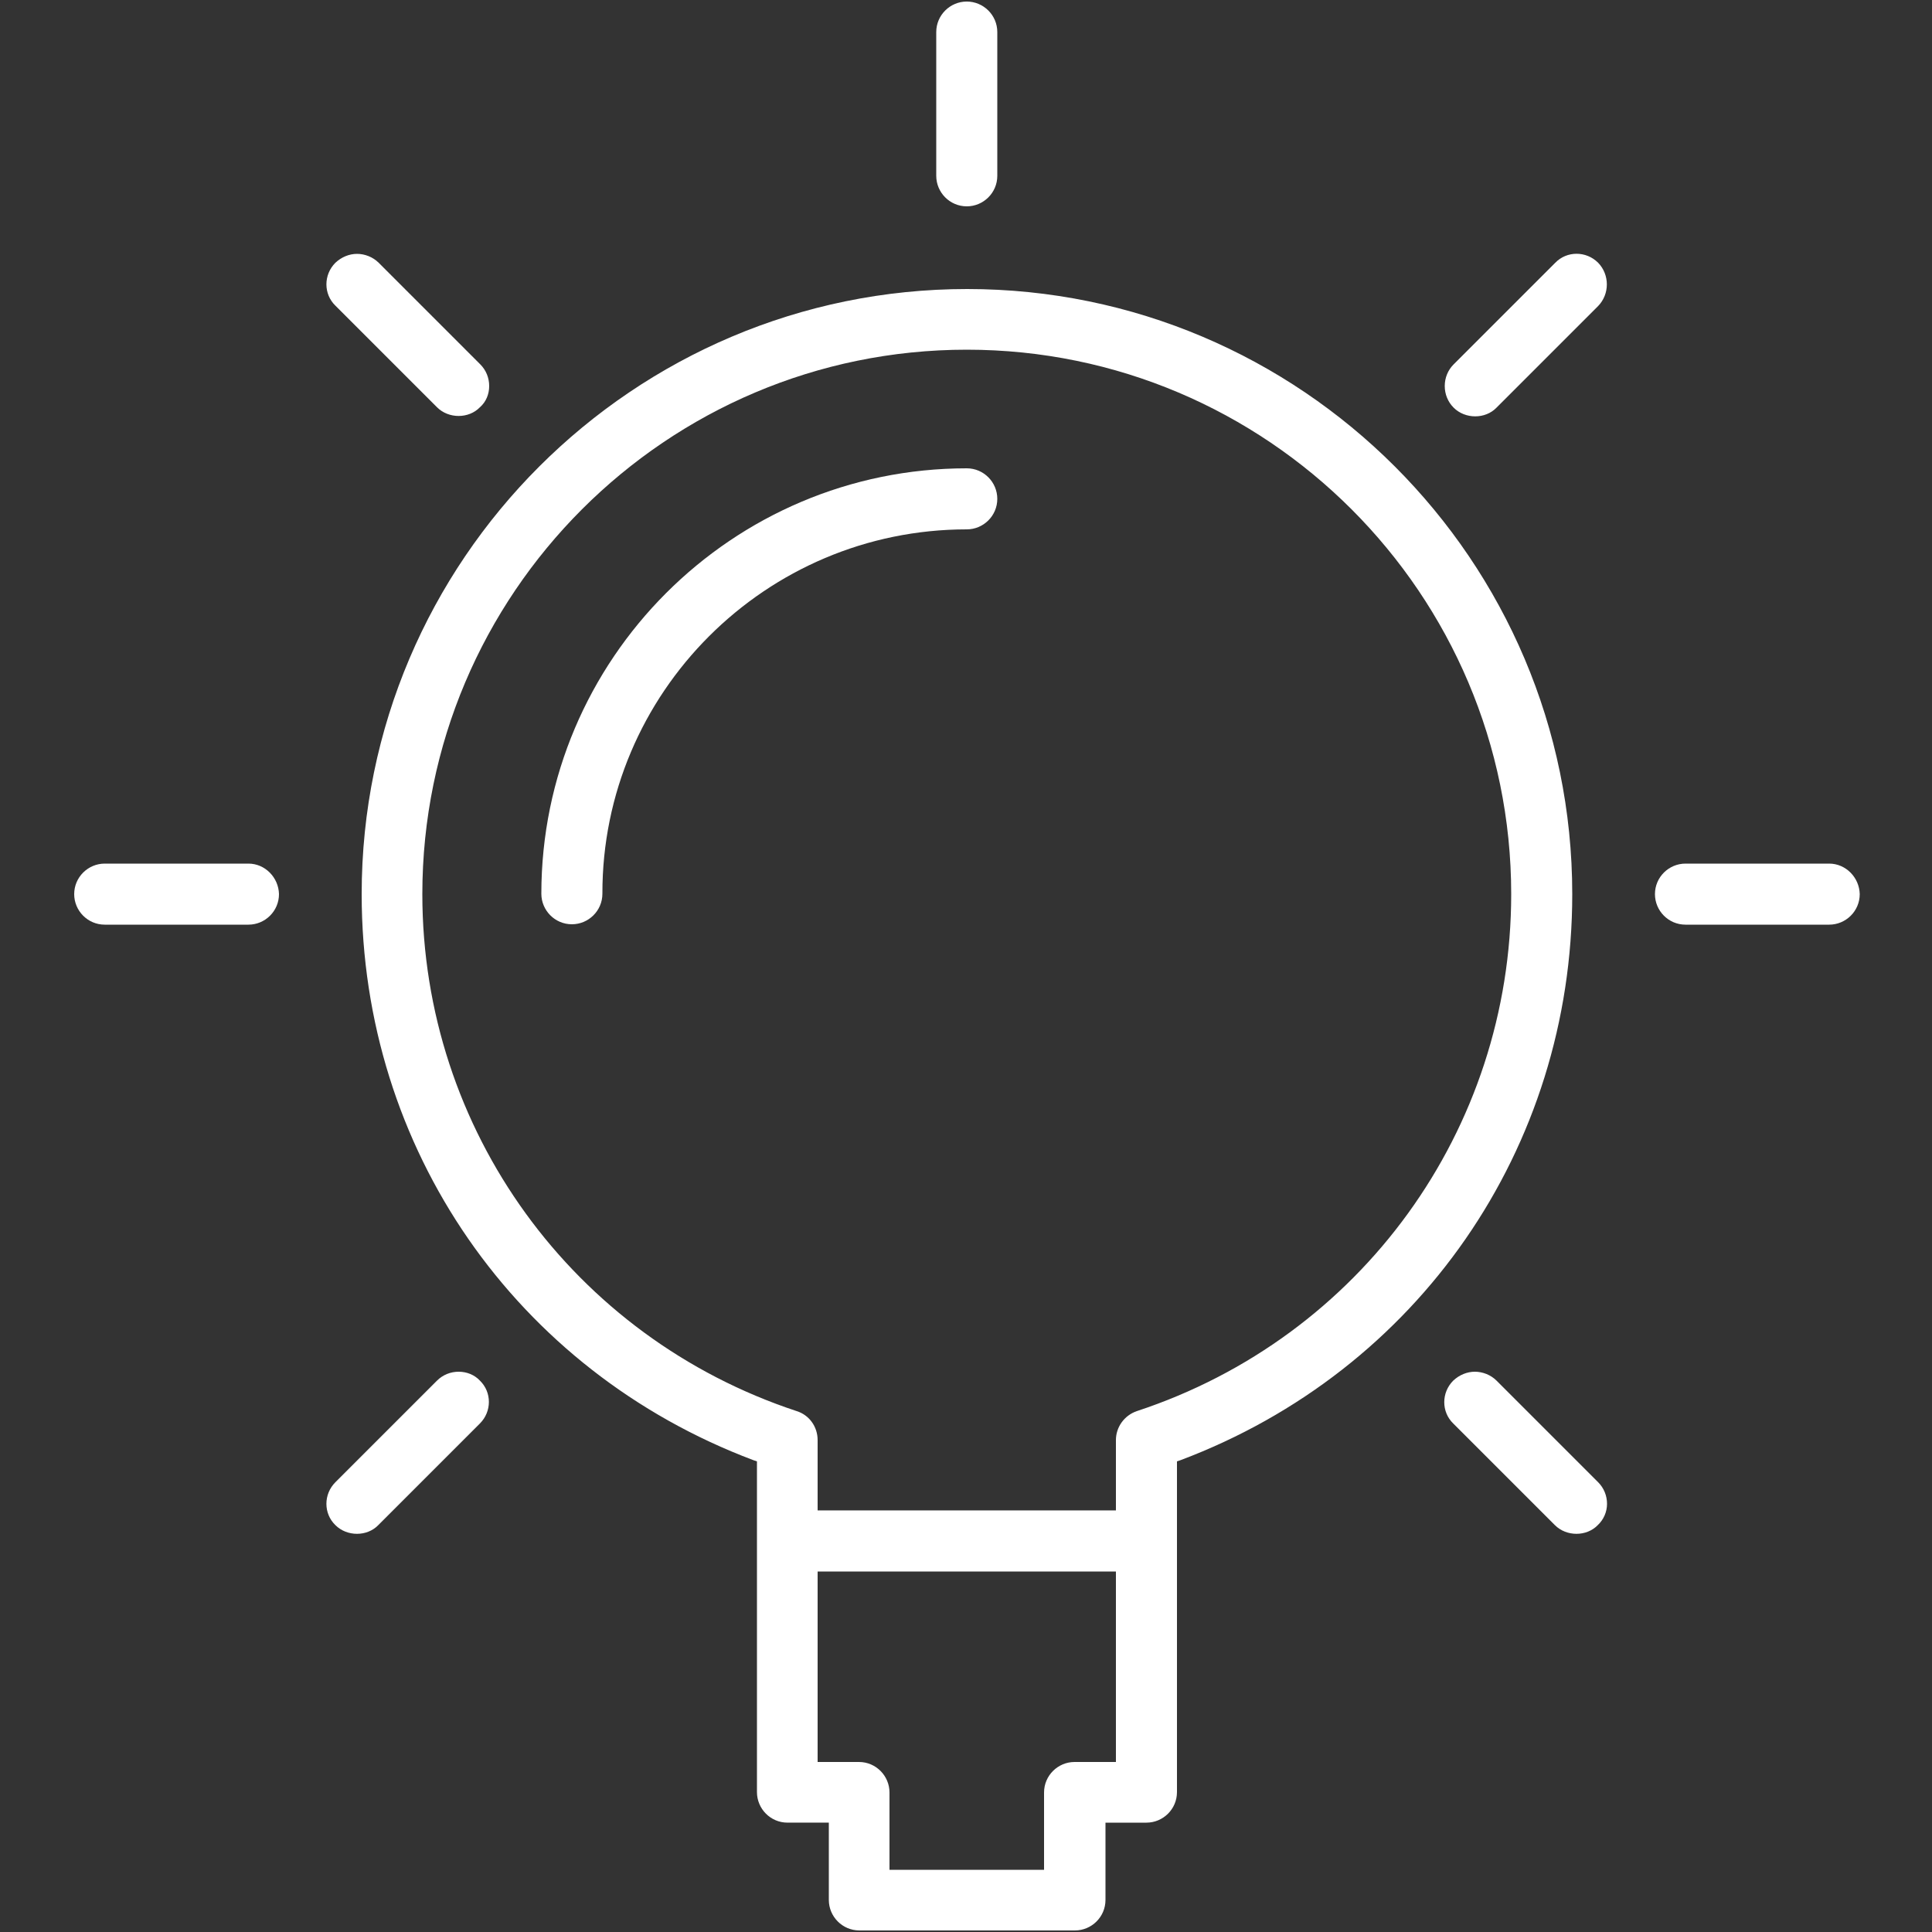 <?xml version="1.0" encoding="utf-8"?>
<!-- Generator: Adobe Illustrator 16.0.0, SVG Export Plug-In . SVG Version: 6.00 Build 0)  -->
<!DOCTYPE svg PUBLIC "-//W3C//DTD SVG 1.1//EN" "http://www.w3.org/Graphics/SVG/1.1/DTD/svg11.dtd">
<svg version="1.1" id="图层_1" xmlns="http://www.w3.org/2000/svg" xmlns:xlink="http://www.w3.org/1999/xlink" x="0px" y="0px"
	 width="200px" height="200px" viewBox="0 0 200 200" enable-background="new 0 0 200 200" xml:space="preserve">
<rect x="0" y="0" width="200" height="200" fill="#333333" stroke="none"/>
<path fill="#FFFFFF" d="M114.4,188.68h4.279c1.721,0,3.16-1.399,3.16-3.16V151.28l0.36-0.12c24.64-9.28,40.56-32.28,40.56-58.6
	c0-34.56-28.119-62.64-62.64-62.64C65.6,29.92,37.44,58,37.44,92.56c0,26.32,15.92,49.32,40.56,58.6l0.36,0.12v34.239
	c0,1.721,1.4,3.16,3.16,3.16h4.28v8c0,1.721,1.4,3.16,3.16,3.16h22.32c1.72,0,3.159-1.4,3.159-3.16v-8H114.4z M82.48,146.08
	c-23.16-7.641-38.76-29.12-38.76-53.52c0-31.08,25.28-56.36,56.36-56.36s56.359,25.28,56.359,56.36c0,24.4-15.56,45.879-38.76,53.52
	c-1.279,0.439-2.16,1.64-2.16,3v7.279H84.64v-7.279C84.64,147.68,83.76,146.48,82.48,146.08z M111.24,182.4
	c-1.721,0-3.16,1.399-3.16,3.16v8h-16v-8c0-1.721-1.4-3.16-3.16-3.16h-4.28V162.68h30.879V182.4H111.24z M100.08,0.16
	c-1.72,0-3.16,1.4-3.16,3.16V18.2c0,1.72,1.4,3.16,3.16,3.16c1.72,0,3.16-1.4,3.16-3.16V3.32C103.24,1.56,101.8,0.16,100.08,0.16z
	 M189.359,89.4H174.48c-1.721,0-3.16,1.4-3.16,3.16c0,1.72,1.399,3.16,3.16,3.16h14.879c1.721,0,3.16-1.4,3.16-3.16
	C192.48,90.84,191.08,89.4,189.359,89.4z M25.72,89.4H10.84c-1.72,0-3.16,1.4-3.16,3.16c0,1.72,1.4,3.16,3.16,3.16h14.88
	c1.72,0,3.16-1.4,3.16-3.16C28.84,90.84,27.44,89.4,25.72,89.4z M165.439,27.2c-1.239-1.24-3.239-1.24-4.439,0l-10.52,10.52
	c-0.601,0.6-0.92,1.4-0.92,2.24s0.319,1.64,0.92,2.24c1.199,1.2,3.279,1.2,4.439,0l10.52-10.52
	C166.641,30.44,166.641,28.44,165.439,27.2z M47.48,142c-0.84,0-1.64,0.32-2.24,0.92l-10.521,10.52c-1.24,1.24-1.24,3.24,0,4.44
	c1.2,1.2,3.28,1.2,4.44,0l10.52-10.521c1.24-1.239,1.24-3.239,0-4.439C49.12,142.32,48.32,142,47.48,142z M166.359,155.68
	c0-0.84-0.319-1.64-0.92-2.24l-10.52-10.52c-0.6-0.6-1.439-0.92-2.24-0.92c-0.8,0-1.6,0.32-2.24,0.92
	c-1.239,1.24-1.239,3.24,0,4.439l10.521,10.521c1.2,1.2,3.28,1.2,4.44,0C166,157.32,166.359,156.52,166.359,155.68z M50.64,39.96
	c0-0.84-0.32-1.64-0.92-2.24L39.2,27.2c-0.6-0.6-1.44-0.92-2.24-0.92s-1.6,0.32-2.24,0.92c-1.24,1.24-1.24,3.24,0,4.44L45.24,42.16
	c1.2,1.2,3.28,1.2,4.44,0C50.32,41.6,50.64,40.8,50.64,39.96z"/>
<path fill="#FFFFFF" d="M100.08,54.8c1.72,0,3.16-1.4,3.16-3.16c0-1.72-1.4-3.16-3.16-3.16c-24.28,0-44.04,19.76-44.04,44.04
	c0,1.72,1.4,3.16,3.16,3.16c1.72,0,3.16-1.4,3.16-3.16C62.32,71.72,79.28,54.8,100.08,54.8z"/>
</svg>
